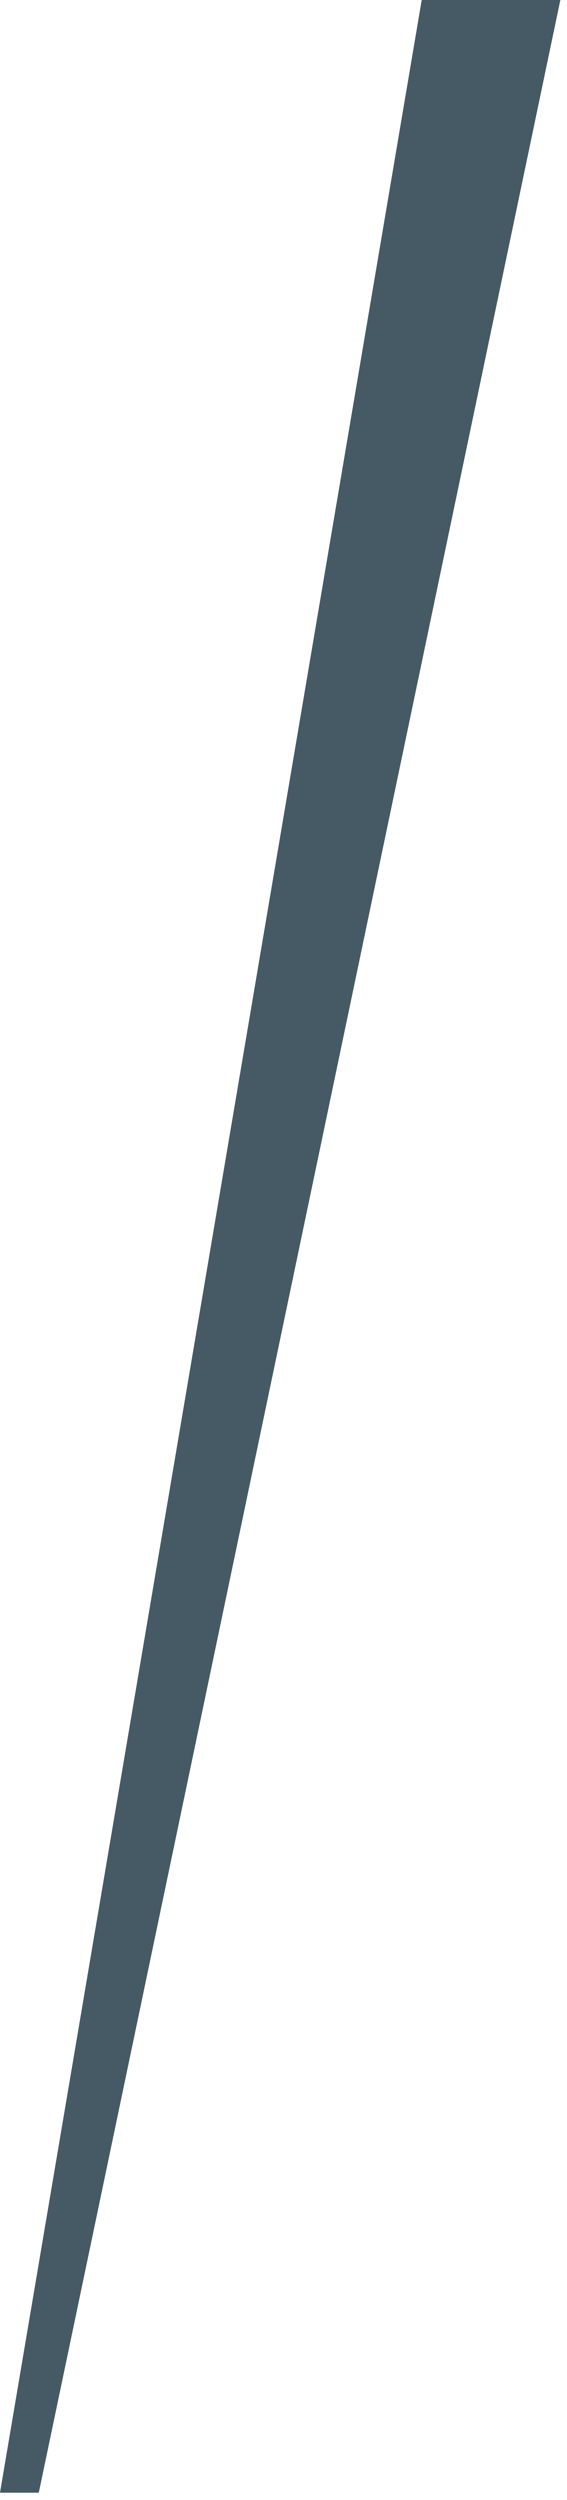 <?xml version="1.0" encoding="utf-8"?>
<svg xmlns="http://www.w3.org/2000/svg" fill="none" height="100%" overflow="visible" preserveAspectRatio="none" style="display: block;" viewBox="0 0 32 141" width="100%">
<path d="M31.625 0L2.189 140.593H0L23.8 0H31.625Z" fill="#455A64" id="Vector"/>
</svg>